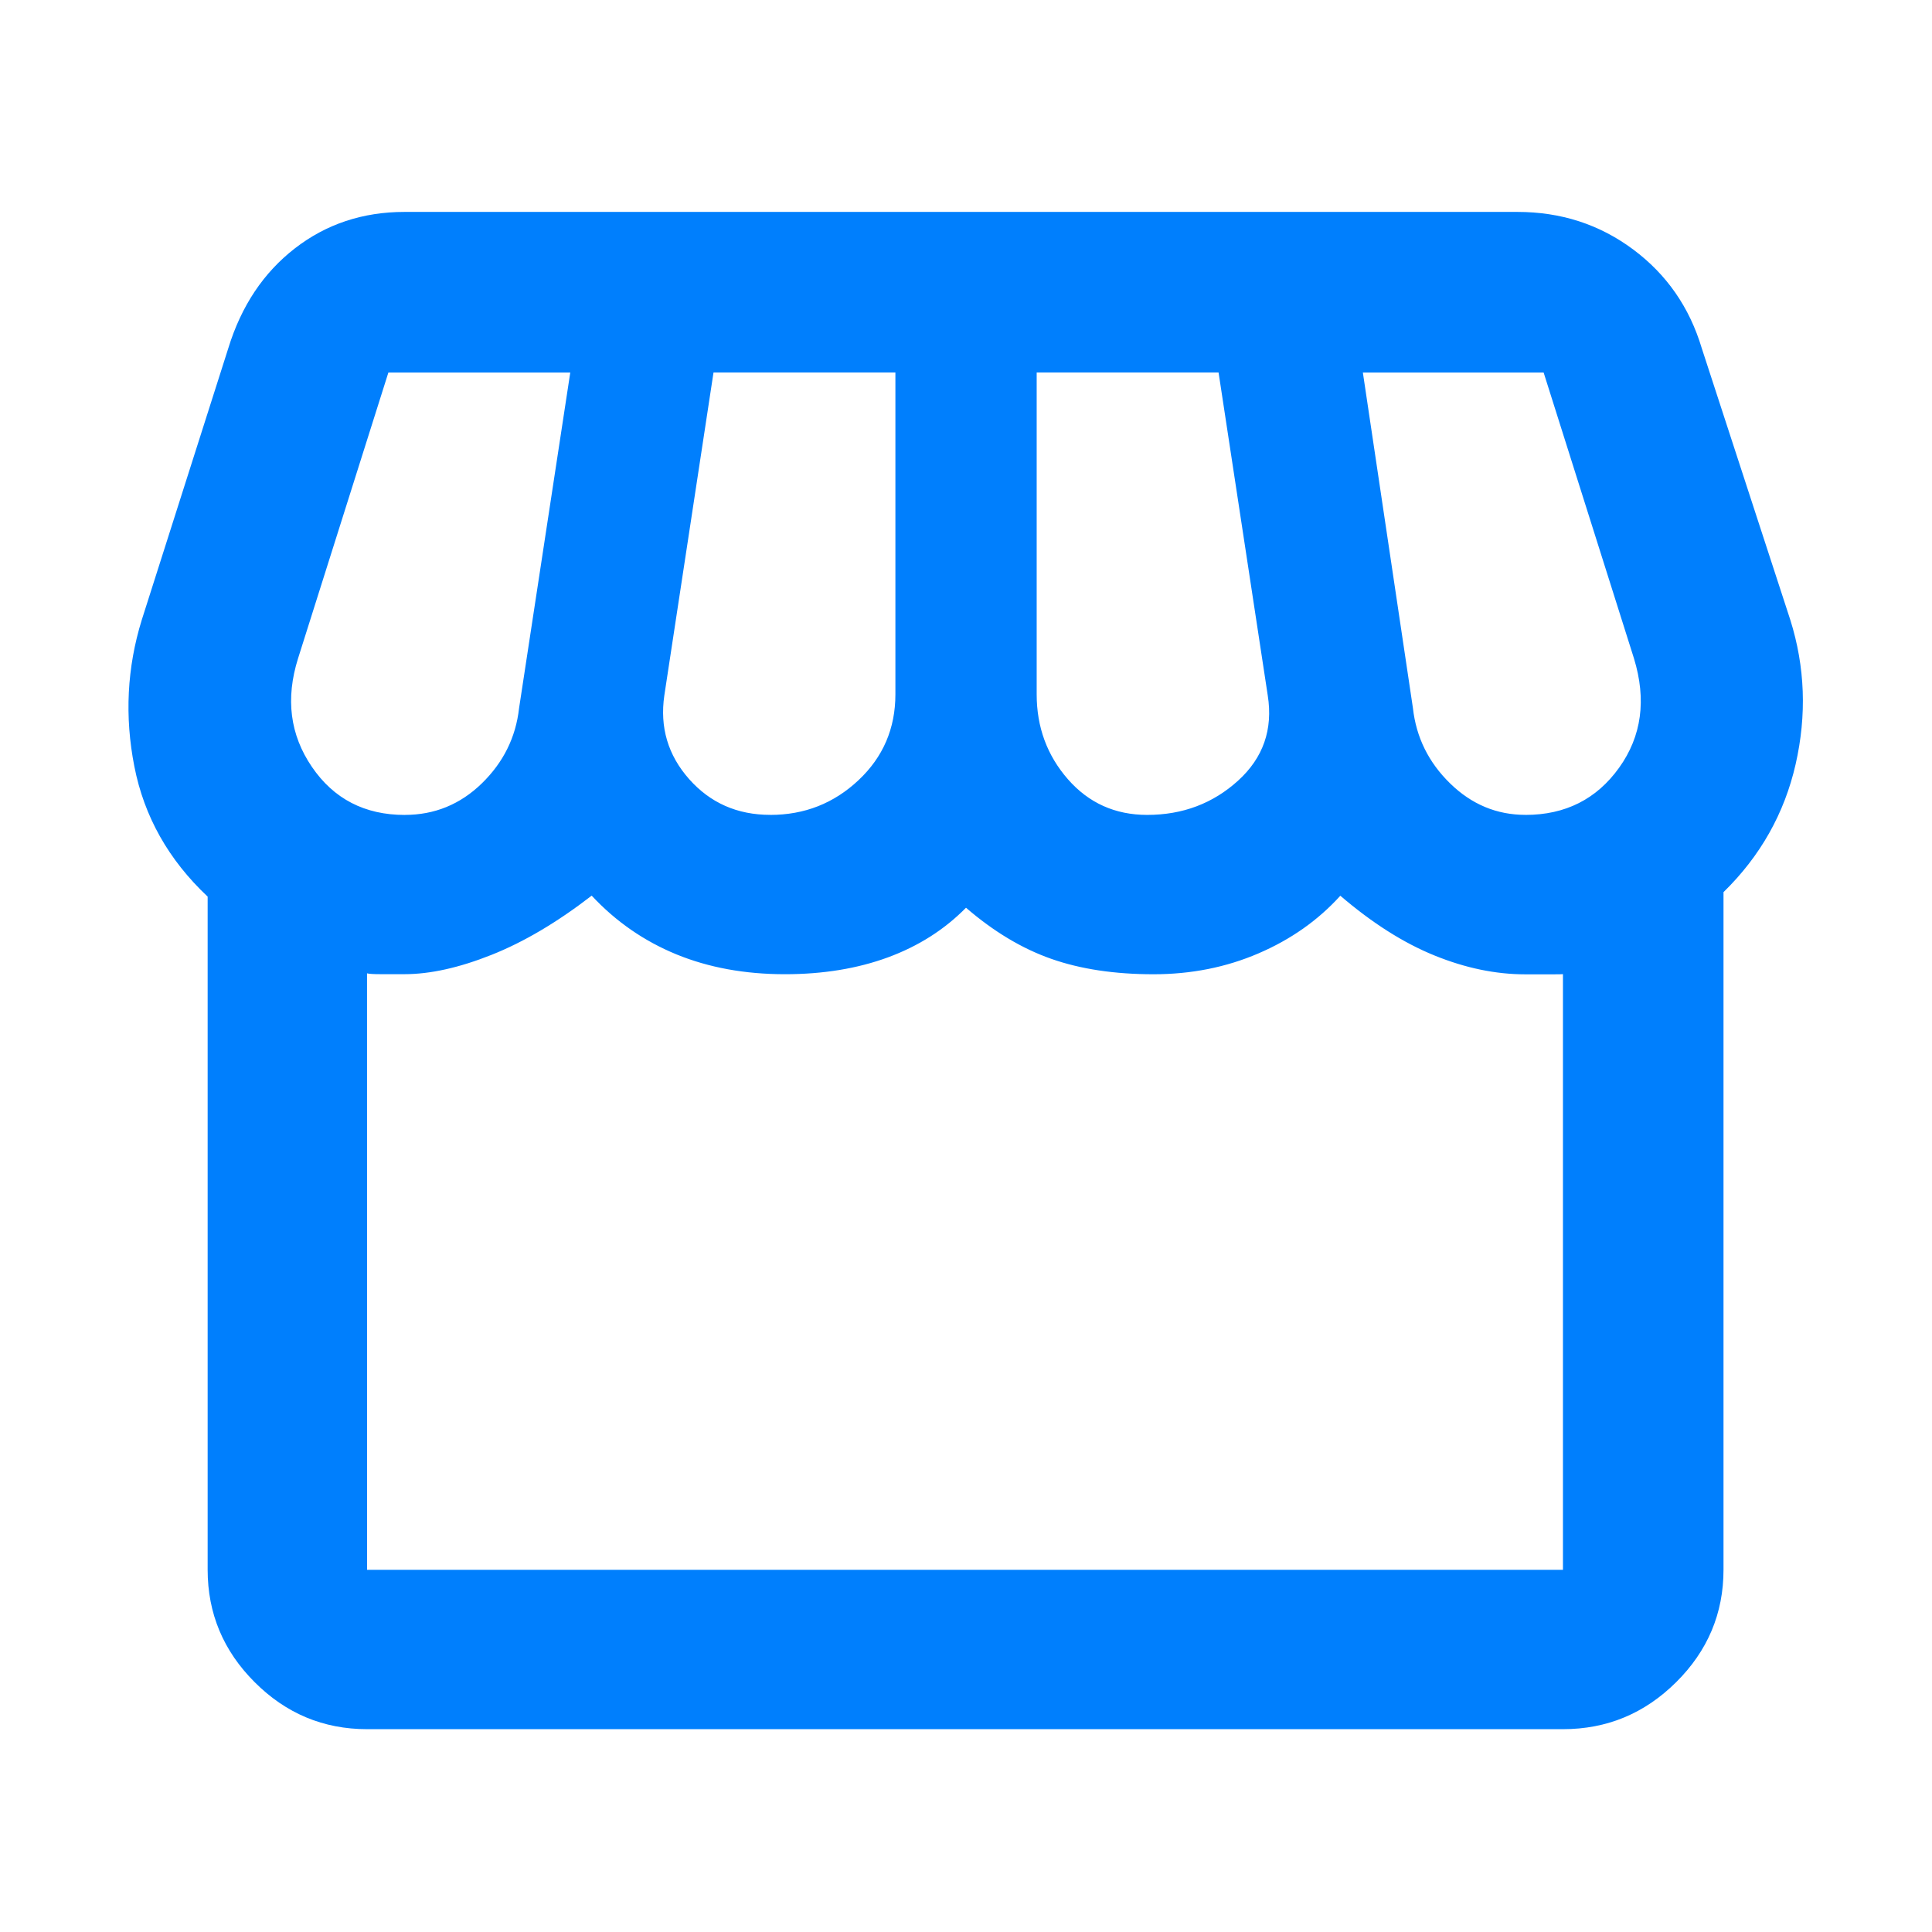 <svg fill="none" height="48" viewBox="0 0 48 48" width="48" xmlns="http://www.w3.org/2000/svg" xmlns:xlink="http://www.w3.org/1999/xlink"><mask id="a" height="48" maskUnits="userSpaceOnUse" width="48" x="0" y="0"><path d="m0 0h48v48h-48z" fill="#d9d9d9"/></mask><g mask="url(#a)"><path d="m42.82 22.163v16.837c0 1.084-.392 2.015-1.176 2.793-.784.779-1.722 1.168-2.813 1.168h-29.711c-1.084 0-2.015-.389-2.793-1.168-.779-.778-1.168-1.709-1.168-2.793v-16.724c-.971-.913-1.578-1.991-1.821-3.234-.244-1.243-.182-2.457.184-3.64l2.15-6.75c.323-1.051.875-1.878 1.655-2.482.78-.604 1.688-.905 2.724-.905h27.65c1.08 0 2.037.31 2.871.93.834.62 1.403 1.439 1.708 2.457l2.2 6.75c.367 1.167.41 2.362.132 3.585-.279 1.223-.876 2.282-1.79 3.176zm-14.319-1.917c.881 0 1.634-.284 2.259-.851.624-.567.87-1.273.737-2.116l-1.222-8.024h-4.519v7.996c0 .814.259 1.517.775 2.108.517.591 1.174.887 1.97.887zm-9.363 0c.849 0 1.579-.287 2.191-.862.612-.575.917-1.286.917-2.134v-7.996h-4.519l-1.222 8.024c-.115.791.09 1.483.615 2.077.525.593 1.197.89 2.018.89zm-9.081 0c.739 0 1.377-.261 1.913-.782.536-.522.845-1.145.926-1.869l1.272-8.339h-4.519l-2.244 7.102c-.315 1-.2 1.898.344 2.695.543.796 1.313 1.194 2.308 1.194zm27.843 0c.991 0 1.767-.391 2.327-1.173.56-.782.683-1.688.368-2.716l-2.244-7.102h-4.491l1.244 8.339c.081.725.389 1.348.923 1.869.534.522 1.159.782 1.873.782zm-28.78 18.755h29.711v-14.815c.09.014.014.021-.226.021h-.709c-.736 0-1.489-.156-2.258-.469-.769-.312-1.548-.807-2.338-1.484-.552.61-1.231 1.088-2.035 1.433-.804.346-1.673.518-2.607.518-.967 0-1.814-.128-2.54-.383s-1.432-.678-2.118-1.27c-.533.542-1.179.953-1.938 1.233-.76.279-1.613.419-2.56.419-.997 0-1.896-.165-2.699-.494-.803-.33-1.504-.816-2.103-1.458-.857.662-1.687 1.153-2.491 1.472-.804.32-1.524.479-2.159.479h-.59c-.179 0-.292-.007-.341-.021z" fill="#007ffd"/></g></svg>